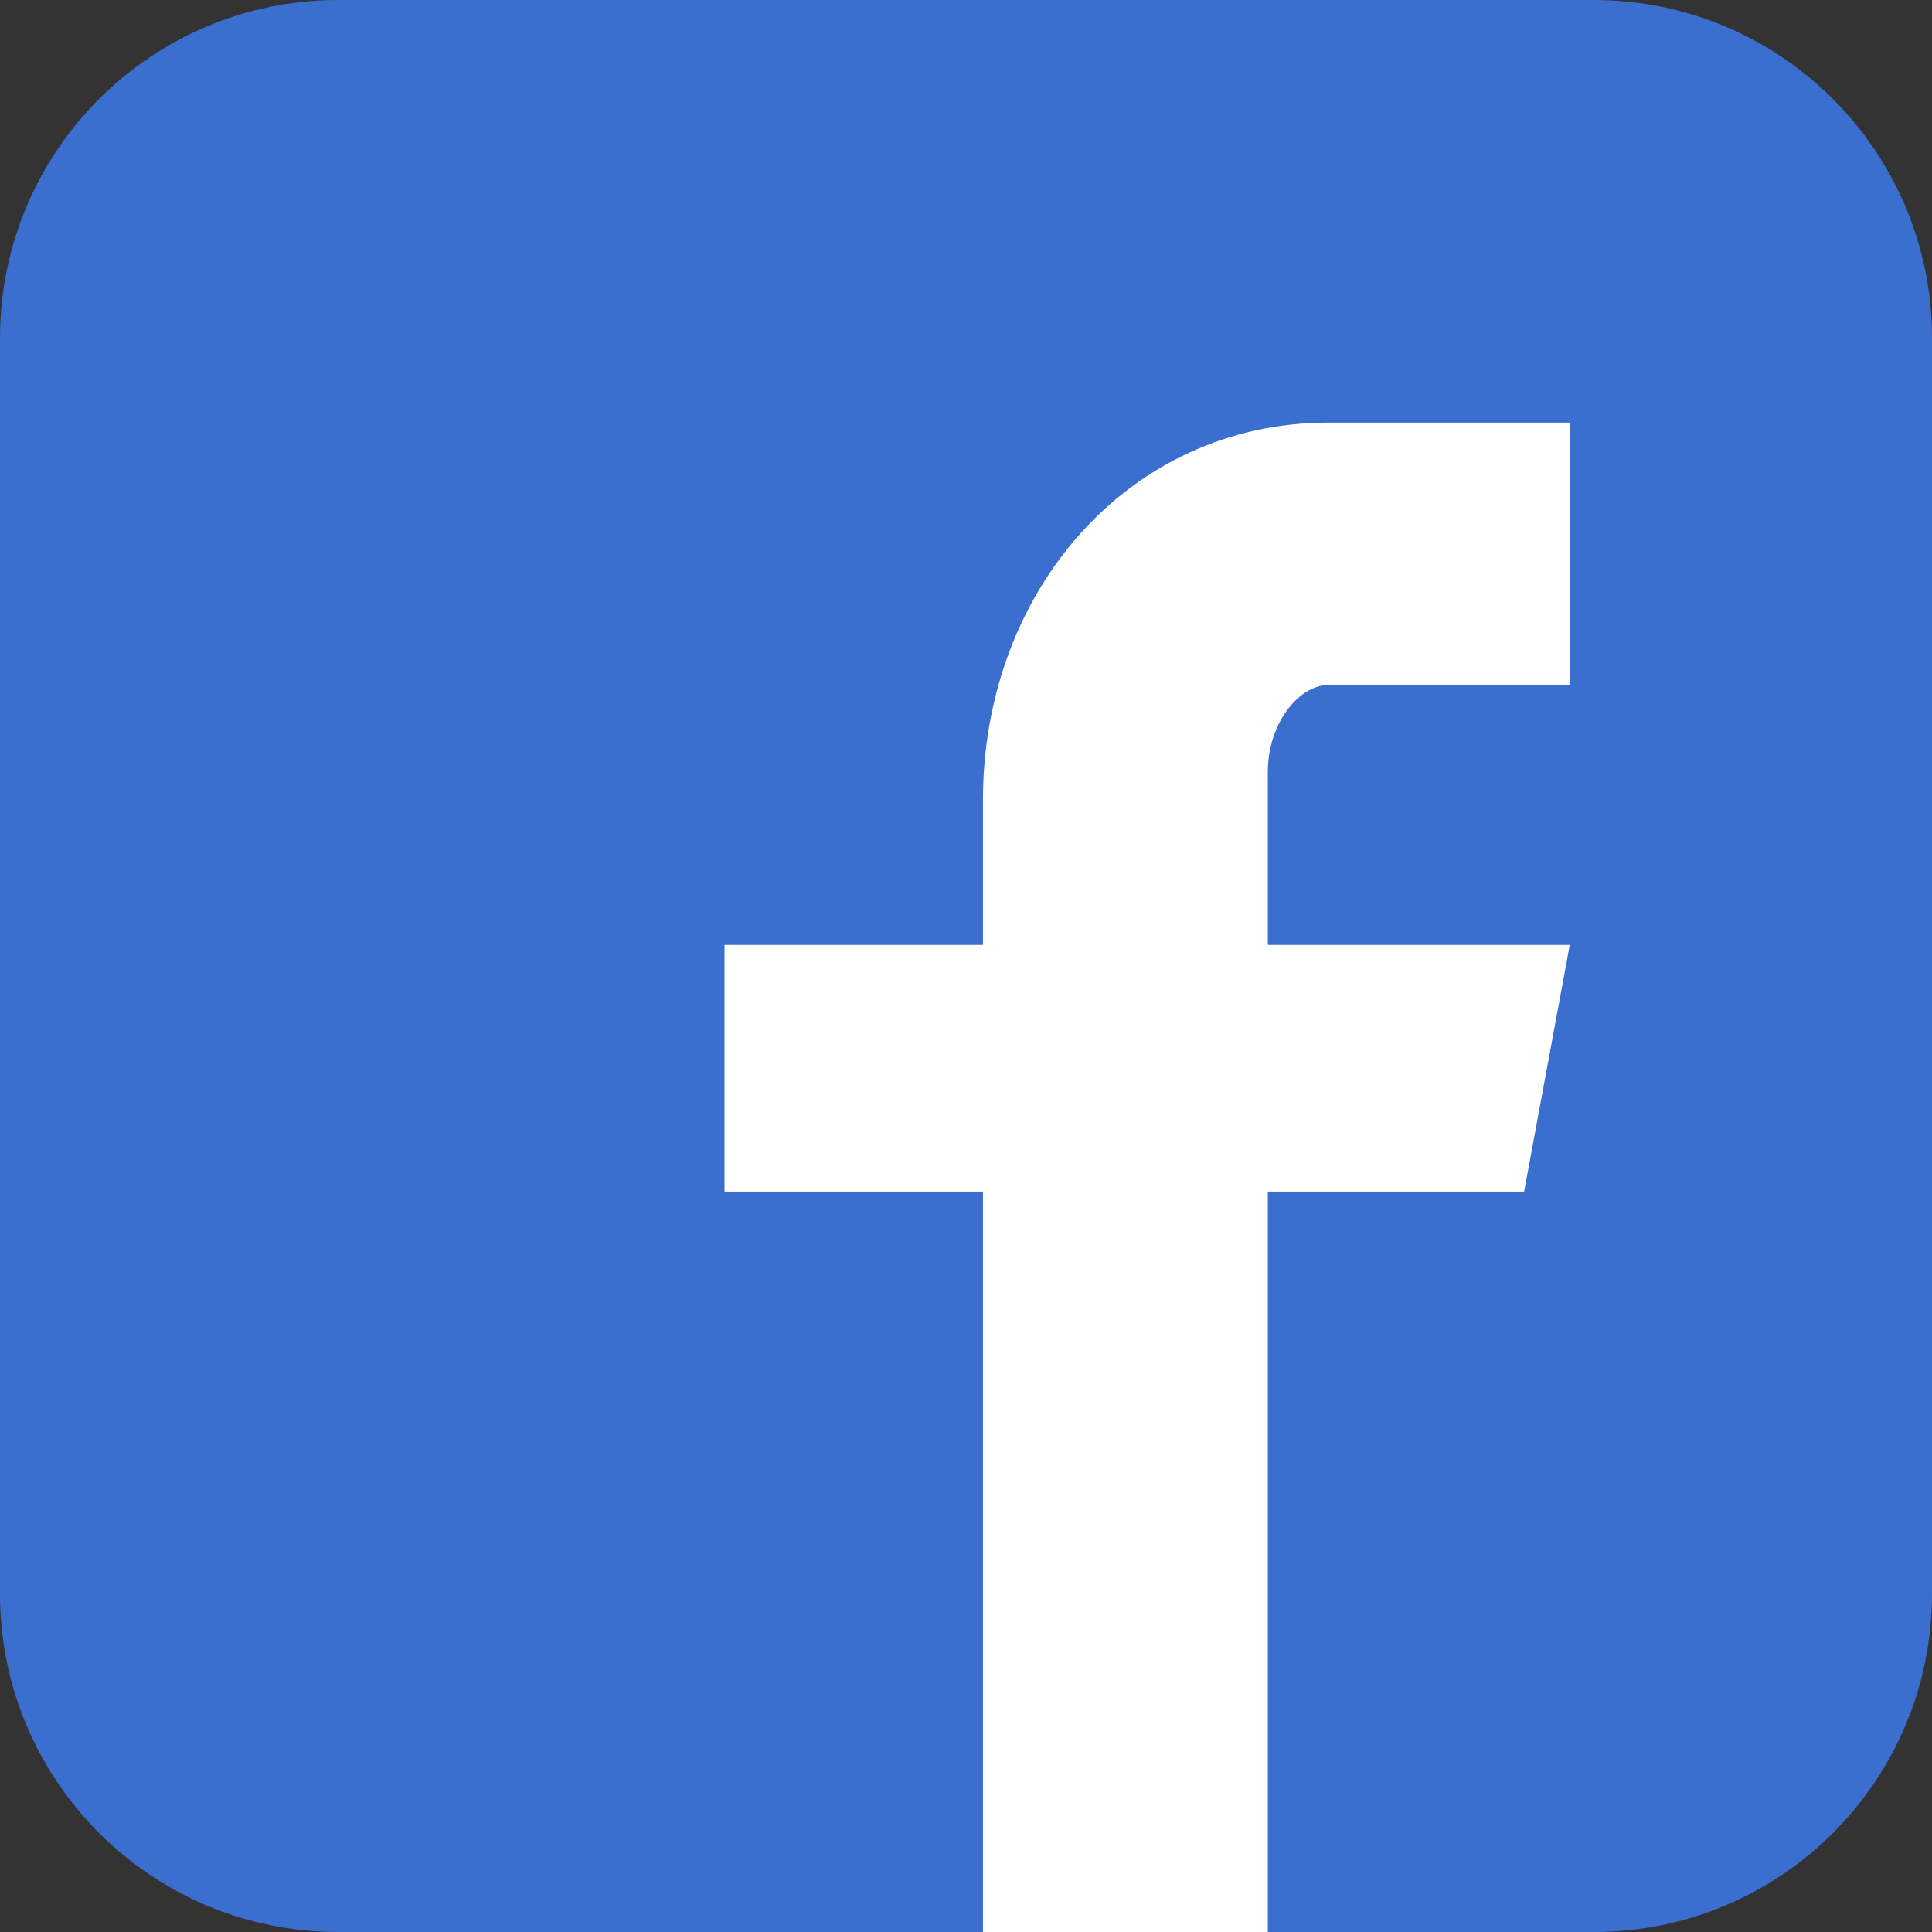 <svg width="40" height="40" viewBox="0 0 40 40" fill="none" xmlns="http://www.w3.org/2000/svg">
<rect x="0" y="0" width="40" height="40" fill="#333333" stroke="none"/>
<path d="M0 7C0 3.134 3.134 0 7 0H33C36.866 0 40 3.134 40 7V33C40 36.866 36.866 40 33 40H7C3.134 40 0 36.866 0 33V7Z" fill="#3A6ECF"/>
<path d="M32.496 14.183H27.499C26.907 14.183 26.249 14.956 26.249 15.983V19.564H32.5L31.555 24.671H26.249V40H20.351V24.671H15V19.564H20.351V16.561C20.351 12.252 23.364 8.75 27.499 8.75H32.496V14.183Z" fill="white"/>
</svg>
